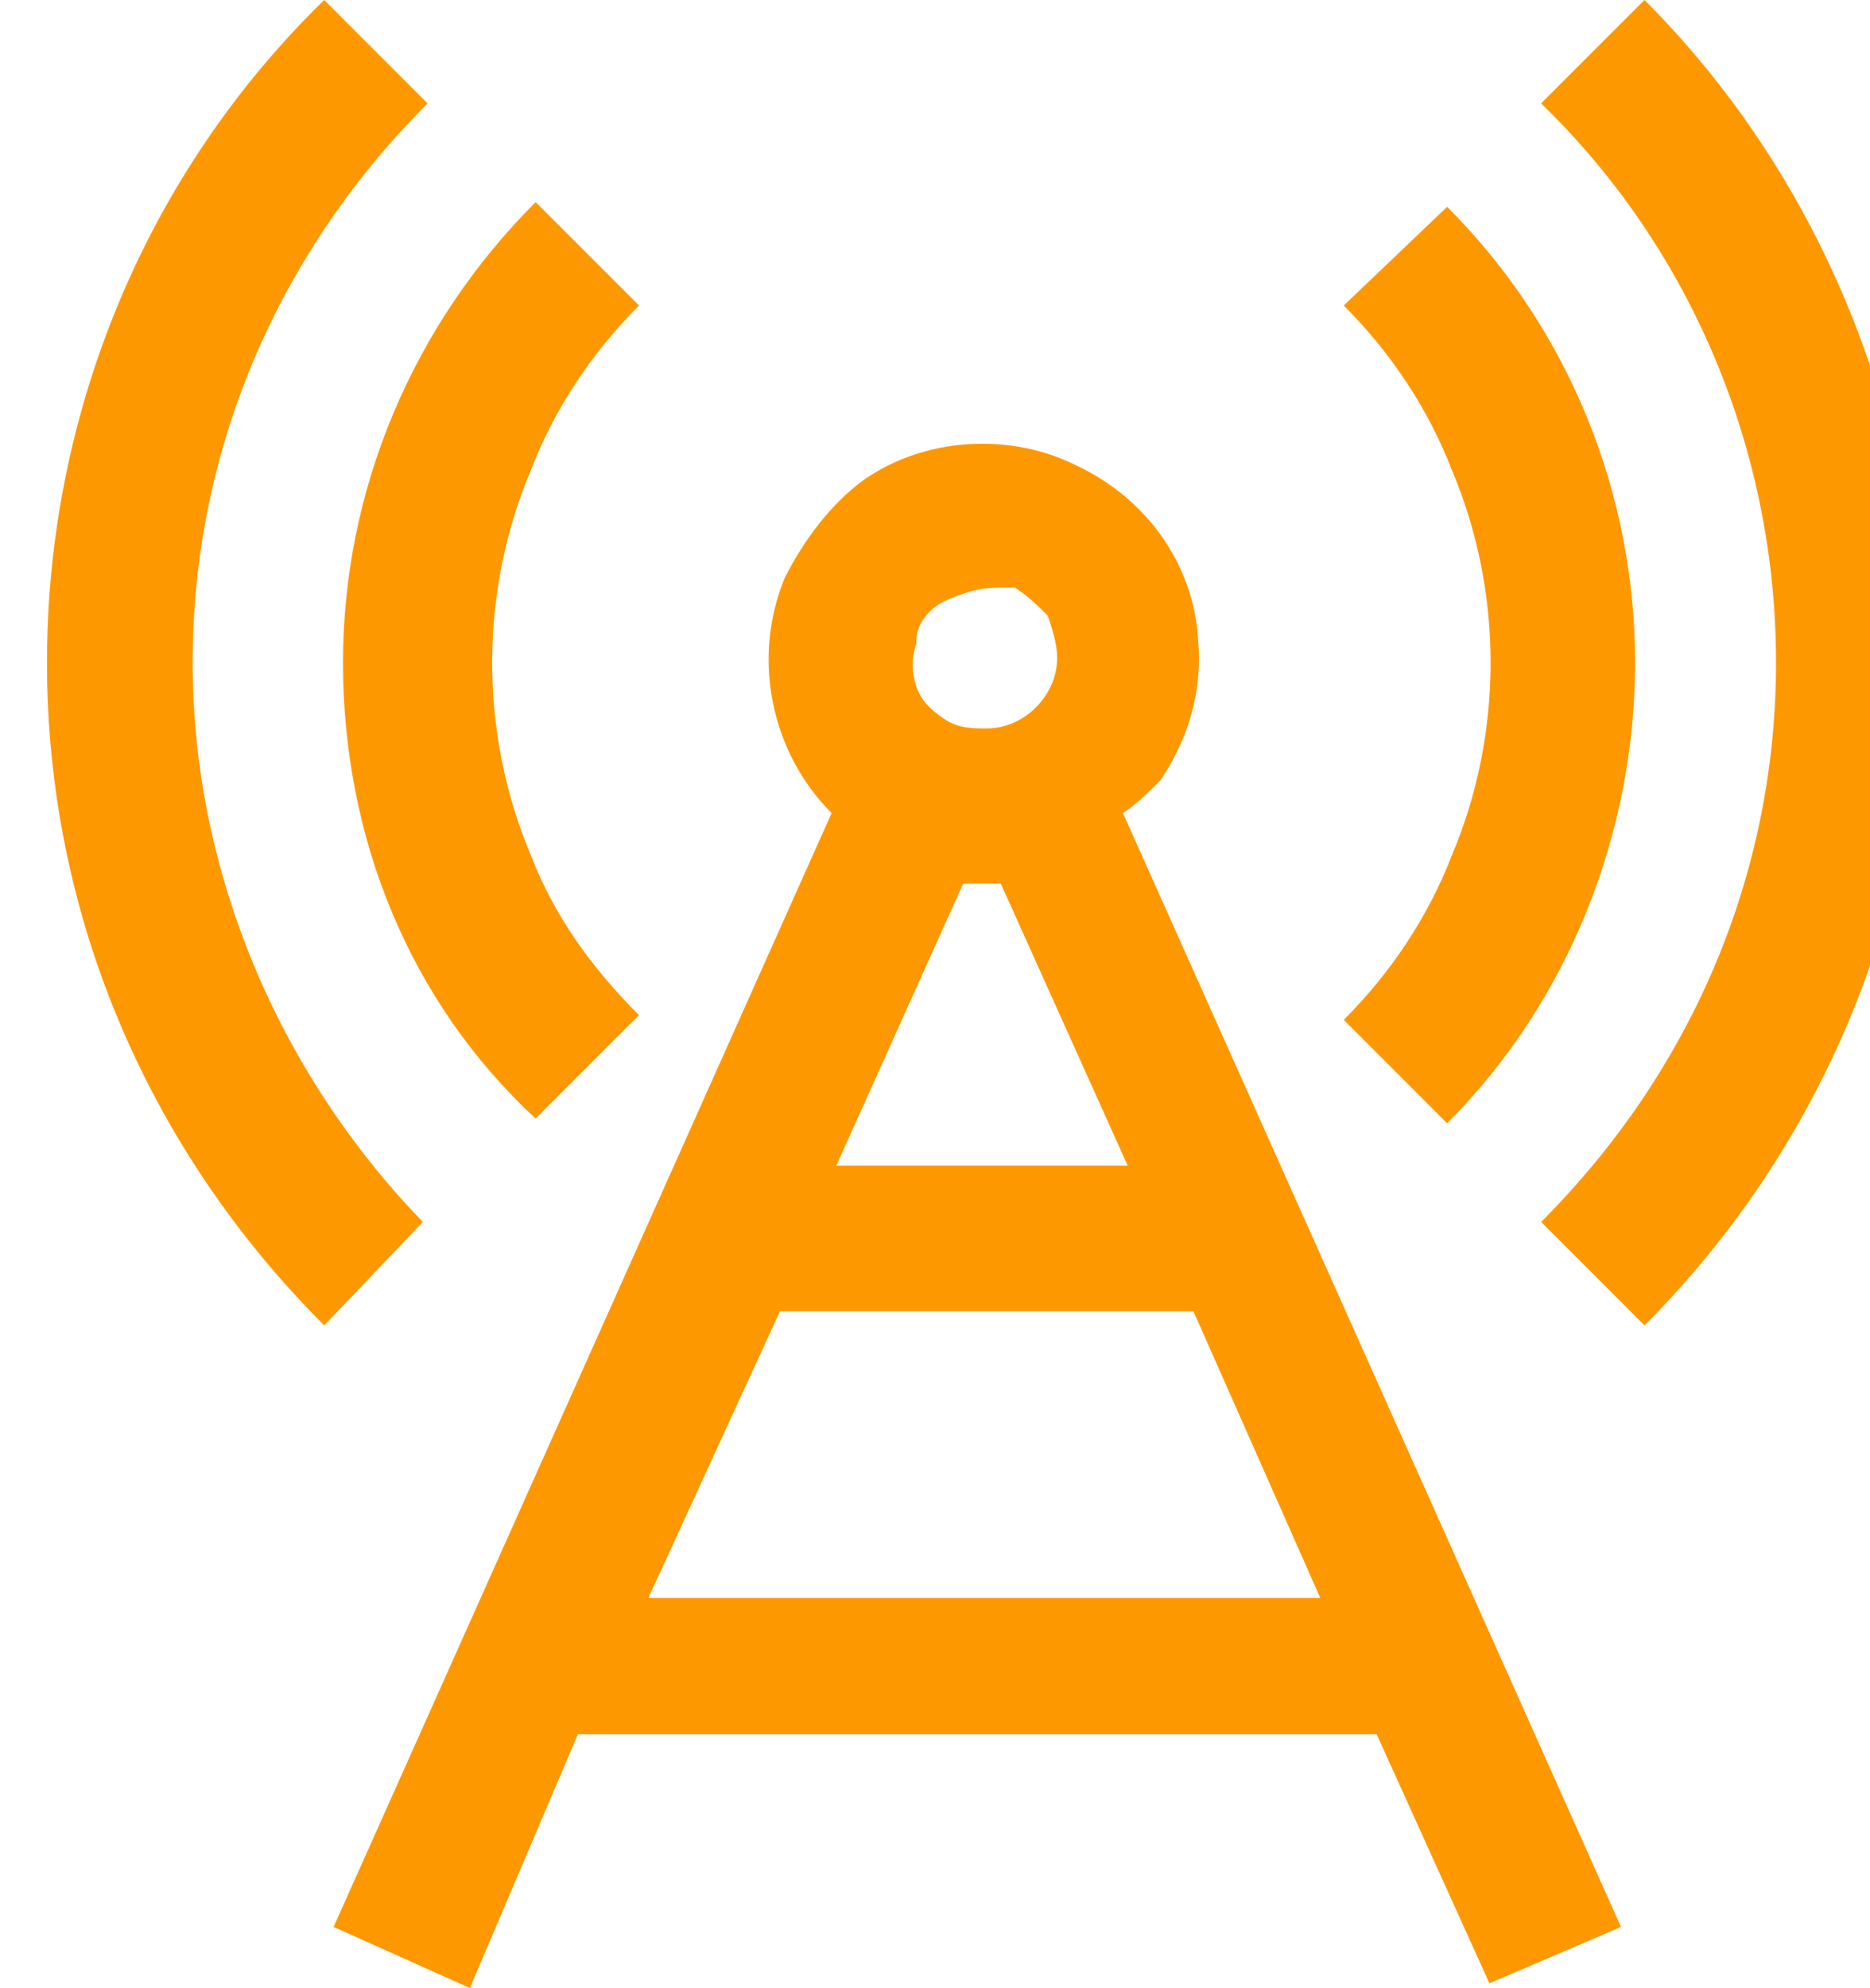 <?xml version="1.0" encoding="utf-8"?>
<!-- Generator: Adobe Illustrator 23.0.6, SVG Export Plug-In . SVG Version: 6.00 Build 0)  -->
<svg version="1.1" id="Layer_1" xmlns="http://www.w3.org/2000/svg" xmlns:xlink="http://www.w3.org/1999/xlink" x="0px" y="0px"
	 viewBox="0 0 39.8 42.3" style="enable-background:new 0 0 39.8 42.3;" xml:space="preserve">
<style type="text/css">
	.st0{fill-rule:evenodd;clip-rule:evenodd;fill:#FE9800;}
</style>
<path class="st0" d="M28.1,34l-2.7-6.1h-8.8L13.8,34H28.1z M21.3,18.8h-0.8l-2.7,6H24L21.3,18.8z M20.6,12.6
	c-0.3,0.1-0.6,0.2-0.8,0.4c-0.2,0.2-0.3,0.4-0.3,0.7c-0.1,0.3-0.1,0.6,0,0.9c0.1,0.3,0.3,0.5,0.6,0.7c0.3,0.2,0.6,0.2,0.9,0.2
	c0.8,0,1.5-0.7,1.5-1.5c0-0.3-0.1-0.6-0.2-0.9c-0.2-0.2-0.4-0.4-0.7-0.6C21.2,12.5,20.9,12.5,20.6,12.6L20.6,12.6z M25.5,13.6
	c0.1,1.1-0.2,2.1-0.8,3c-0.3,0.3-0.5,0.5-0.8,0.7L34.5,41l-2.8,1.2l-2.4-5.3h-17L10,42.3L7.1,41l10.6-23.7c-1.3-1.3-1.7-3.3-1-5
	c0.4-0.8,1-1.6,1.7-2.1c1.3-0.9,3.1-1,4.5-0.3C24.4,10.6,25.4,12,25.5,13.6L25.5,13.6z M35,0l-2.2,2.2c3.2,3.1,5,7.4,5,11.9
	c0,4.5-1.8,8.7-5,11.9l2.2,2.2c3.7-3.7,5.9-8.8,5.9-14.1C40.8,8.8,38.7,3.7,35,0z M30.8,23.9l-2.2-2.2c1-1,1.8-2.2,2.3-3.5
	c1.1-2.6,1.1-5.6,0-8.2c-0.5-1.3-1.3-2.5-2.3-3.5l2.2-2.1c2.6,2.6,4,6.1,4,9.7S33.4,21.3,30.8,23.9z M7.3,14.1
	c0,3.7,1.4,7.2,4.1,9.7l2.2-2.2c-1-1-1.8-2.1-2.3-3.4c-1.1-2.6-1.1-5.6,0-8.2c0.5-1.3,1.3-2.5,2.3-3.5l-2.2-2.2
	C8.8,6.9,7.3,10.4,7.3,14.1L7.3,14.1z M4.1,14.1c0-4.5,1.8-8.7,5-11.9L6.9,0C3.1,3.7,1,8.8,1,14.1c0,5.3,2.1,10.3,5.9,14.1L9,26
	C5.9,22.8,4.1,18.5,4.1,14.1L4.1,14.1z"/>
</svg>
